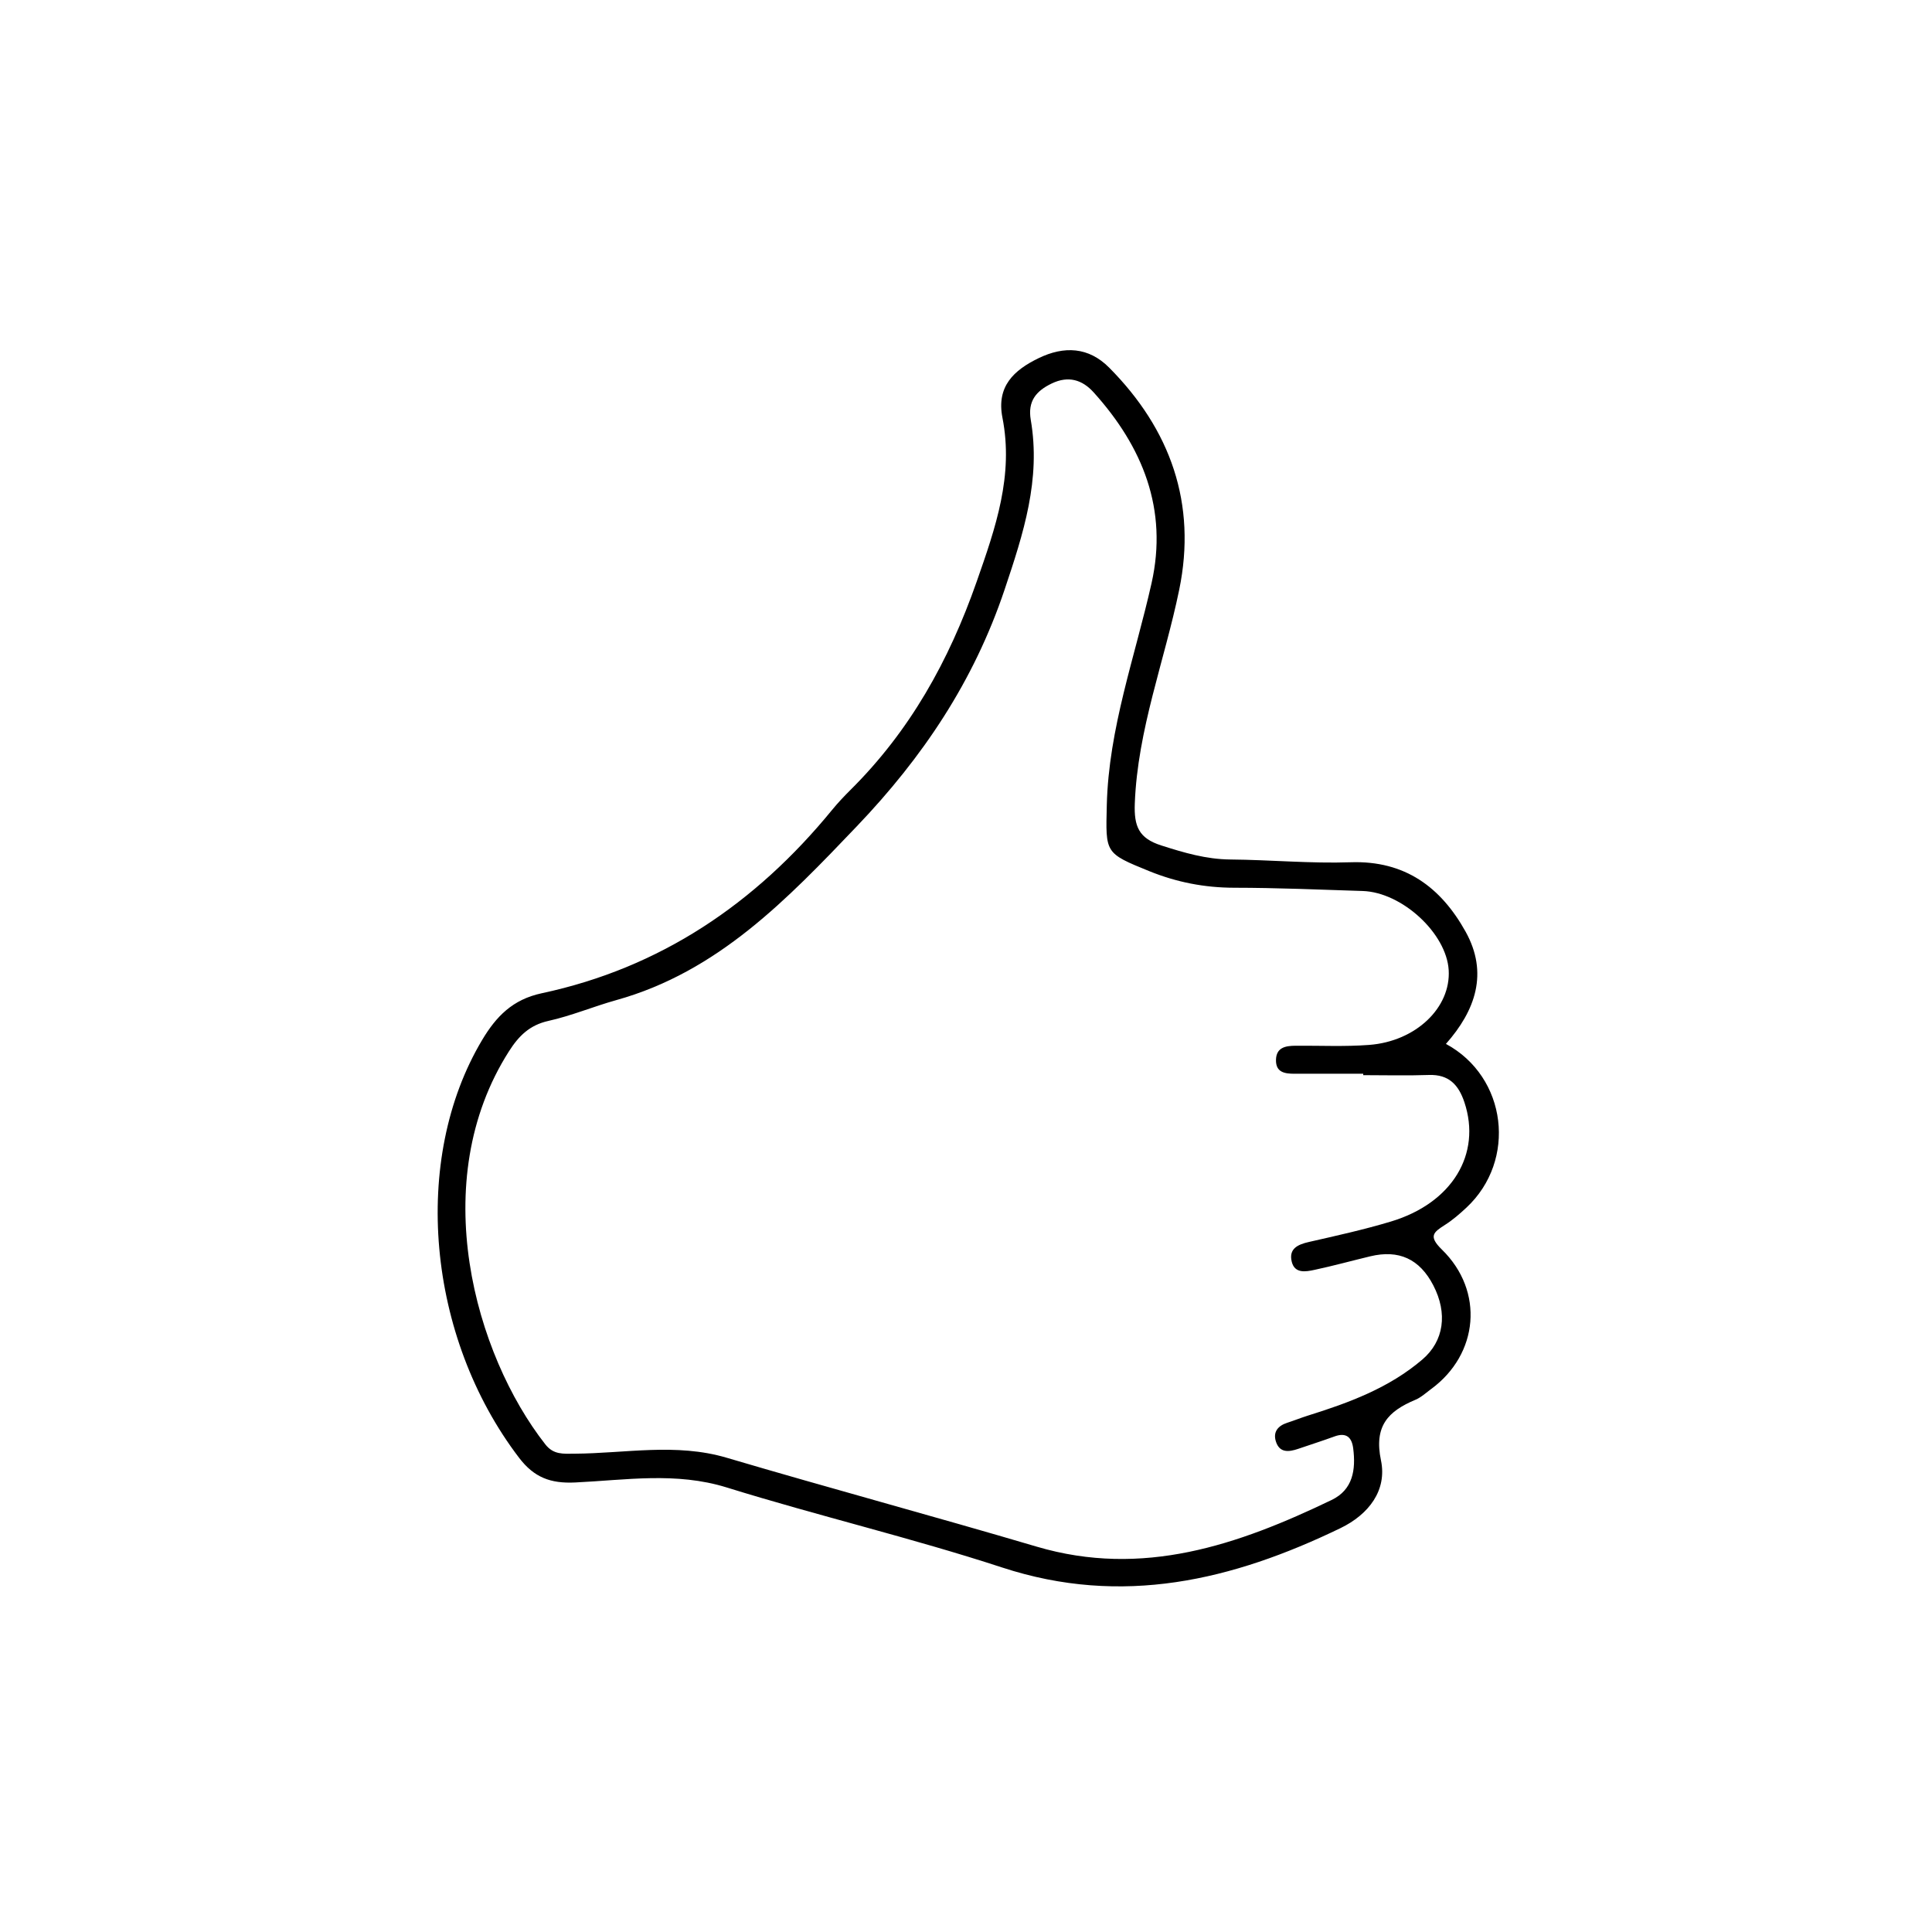 <?xml version="1.0" encoding="UTF-8"?>
<!-- Uploaded to: SVG Repo, www.svgrepo.com, Generator: SVG Repo Mixer Tools -->
<svg fill="#000000" width="800px" height="800px" version="1.1" viewBox="144 144 512 512" xmlns="http://www.w3.org/2000/svg">
 <path d="m505.27 428.93v-0.375c-6.043 0-12.086-0.004-18.129 0-2.59 0.004-5.078-0.301-4.992-3.699 0.082-3.269 2.527-3.703 5.121-3.723 6.527-0.055 13.086 0.277 19.582-0.219 12.402-0.949 21.656-9.902 21.066-19.82-0.578-9.734-12.359-20.633-22.785-20.969-11.348-0.367-22.703-0.852-34.055-0.863-7.871-0.012-15.277-1.461-22.555-4.414-11.777-4.789-11.516-4.75-11.211-17.457 0.488-20.367 7.477-39.316 11.863-58.848 4.391-19.551-2.336-36.137-15.352-50.566-3.016-3.34-6.684-4.465-11.09-2.356-4.164 1.992-6.418 4.703-5.57 9.652 2.703 15.77-1.914 30.02-6.934 44.98-8.176 24.348-21.707 44.445-39.129 62.691-18.457 19.336-36.812 38.582-63.766 46.094-6.043 1.684-11.887 4.156-17.992 5.512-4.984 1.109-7.852 3.965-10.449 8.039-22.055 34.562-9.008 80.426 9.629 104.19 2.176 2.781 4.754 2.484 7.746 2.465 13.434-0.078 26.863-2.898 40.309 1.074 27.316 8.074 54.832 15.488 82.152 23.559 28.113 8.301 53.371-0.445 78.16-12.363 5.672-2.727 6.441-8.039 5.723-13.684-0.379-2.988-1.879-4.289-4.996-3.144-3.168 1.164-6.394 2.176-9.59 3.277-2.512 0.855-4.965 1.117-5.922-2.019-0.77-2.519 0.617-4.117 3.039-4.898 1.836-0.594 3.633-1.32 5.473-1.898 10.883-3.402 21.508-7.316 30.348-14.883 5.676-4.859 6.746-12.176 2.867-19.652-3.613-6.969-9.113-9.508-16.719-7.672-4.934 1.188-9.828 2.535-14.789 3.594-2.324 0.5-5.242 1.02-6.008-2.207-0.801-3.387 1.566-4.508 4.527-5.184 7.297-1.66 14.625-3.277 21.785-5.43 16.223-4.887 24.027-17.863 19.461-31.582-1.547-4.648-4.129-7.434-9.418-7.25-5.793 0.203-11.602 0.047-17.402 0.047m21.918-8.281c16.219 8.75 18.859 30.883 5.41 43.406-1.762 1.645-3.613 3.25-5.637 4.539-3.074 1.965-4.504 2.984-0.832 6.566 11.285 11.012 9.719 27.719-2.852 36.941-1.363 1.004-2.656 2.219-4.184 2.859-7.207 3.027-11.023 6.926-9.121 16.051 1.652 7.918-3.207 14.324-10.738 17.965-28.652 13.859-57.855 20.828-89.613 10.441-24.078-7.875-48.82-13.699-73.023-21.219-13.473-4.184-26.824-1.953-40.207-1.324-6.508 0.305-10.852-1.332-14.828-6.543-24.461-32.059-28.676-79.078-9.797-110.71 3.742-6.273 8.094-10.75 15.793-12.395 31.492-6.719 56.656-23.793 76.902-48.527 1.527-1.867 3.191-3.637 4.906-5.34 15.742-15.617 26.098-34.18 33.449-55.176 5.039-14.379 9.852-28.164 6.84-43.5-1.625-8.27 3.012-12.574 9.582-15.762 6.781-3.285 13.258-2.977 18.703 2.508 16.273 16.395 23.262 36.059 18.562 58.867-3.887 18.875-11.023 37.023-11.77 56.637-0.23 6.078 1.07 9.227 7.023 11.125 6.027 1.926 11.902 3.664 18.309 3.719 10.625 0.094 21.266 1.098 31.867 0.734 14.414-0.492 23.922 6.641 30.457 18.371 6.109 10.977 2.633 20.914-5.203 29.766" fill-rule="evenodd"/>
</svg>
